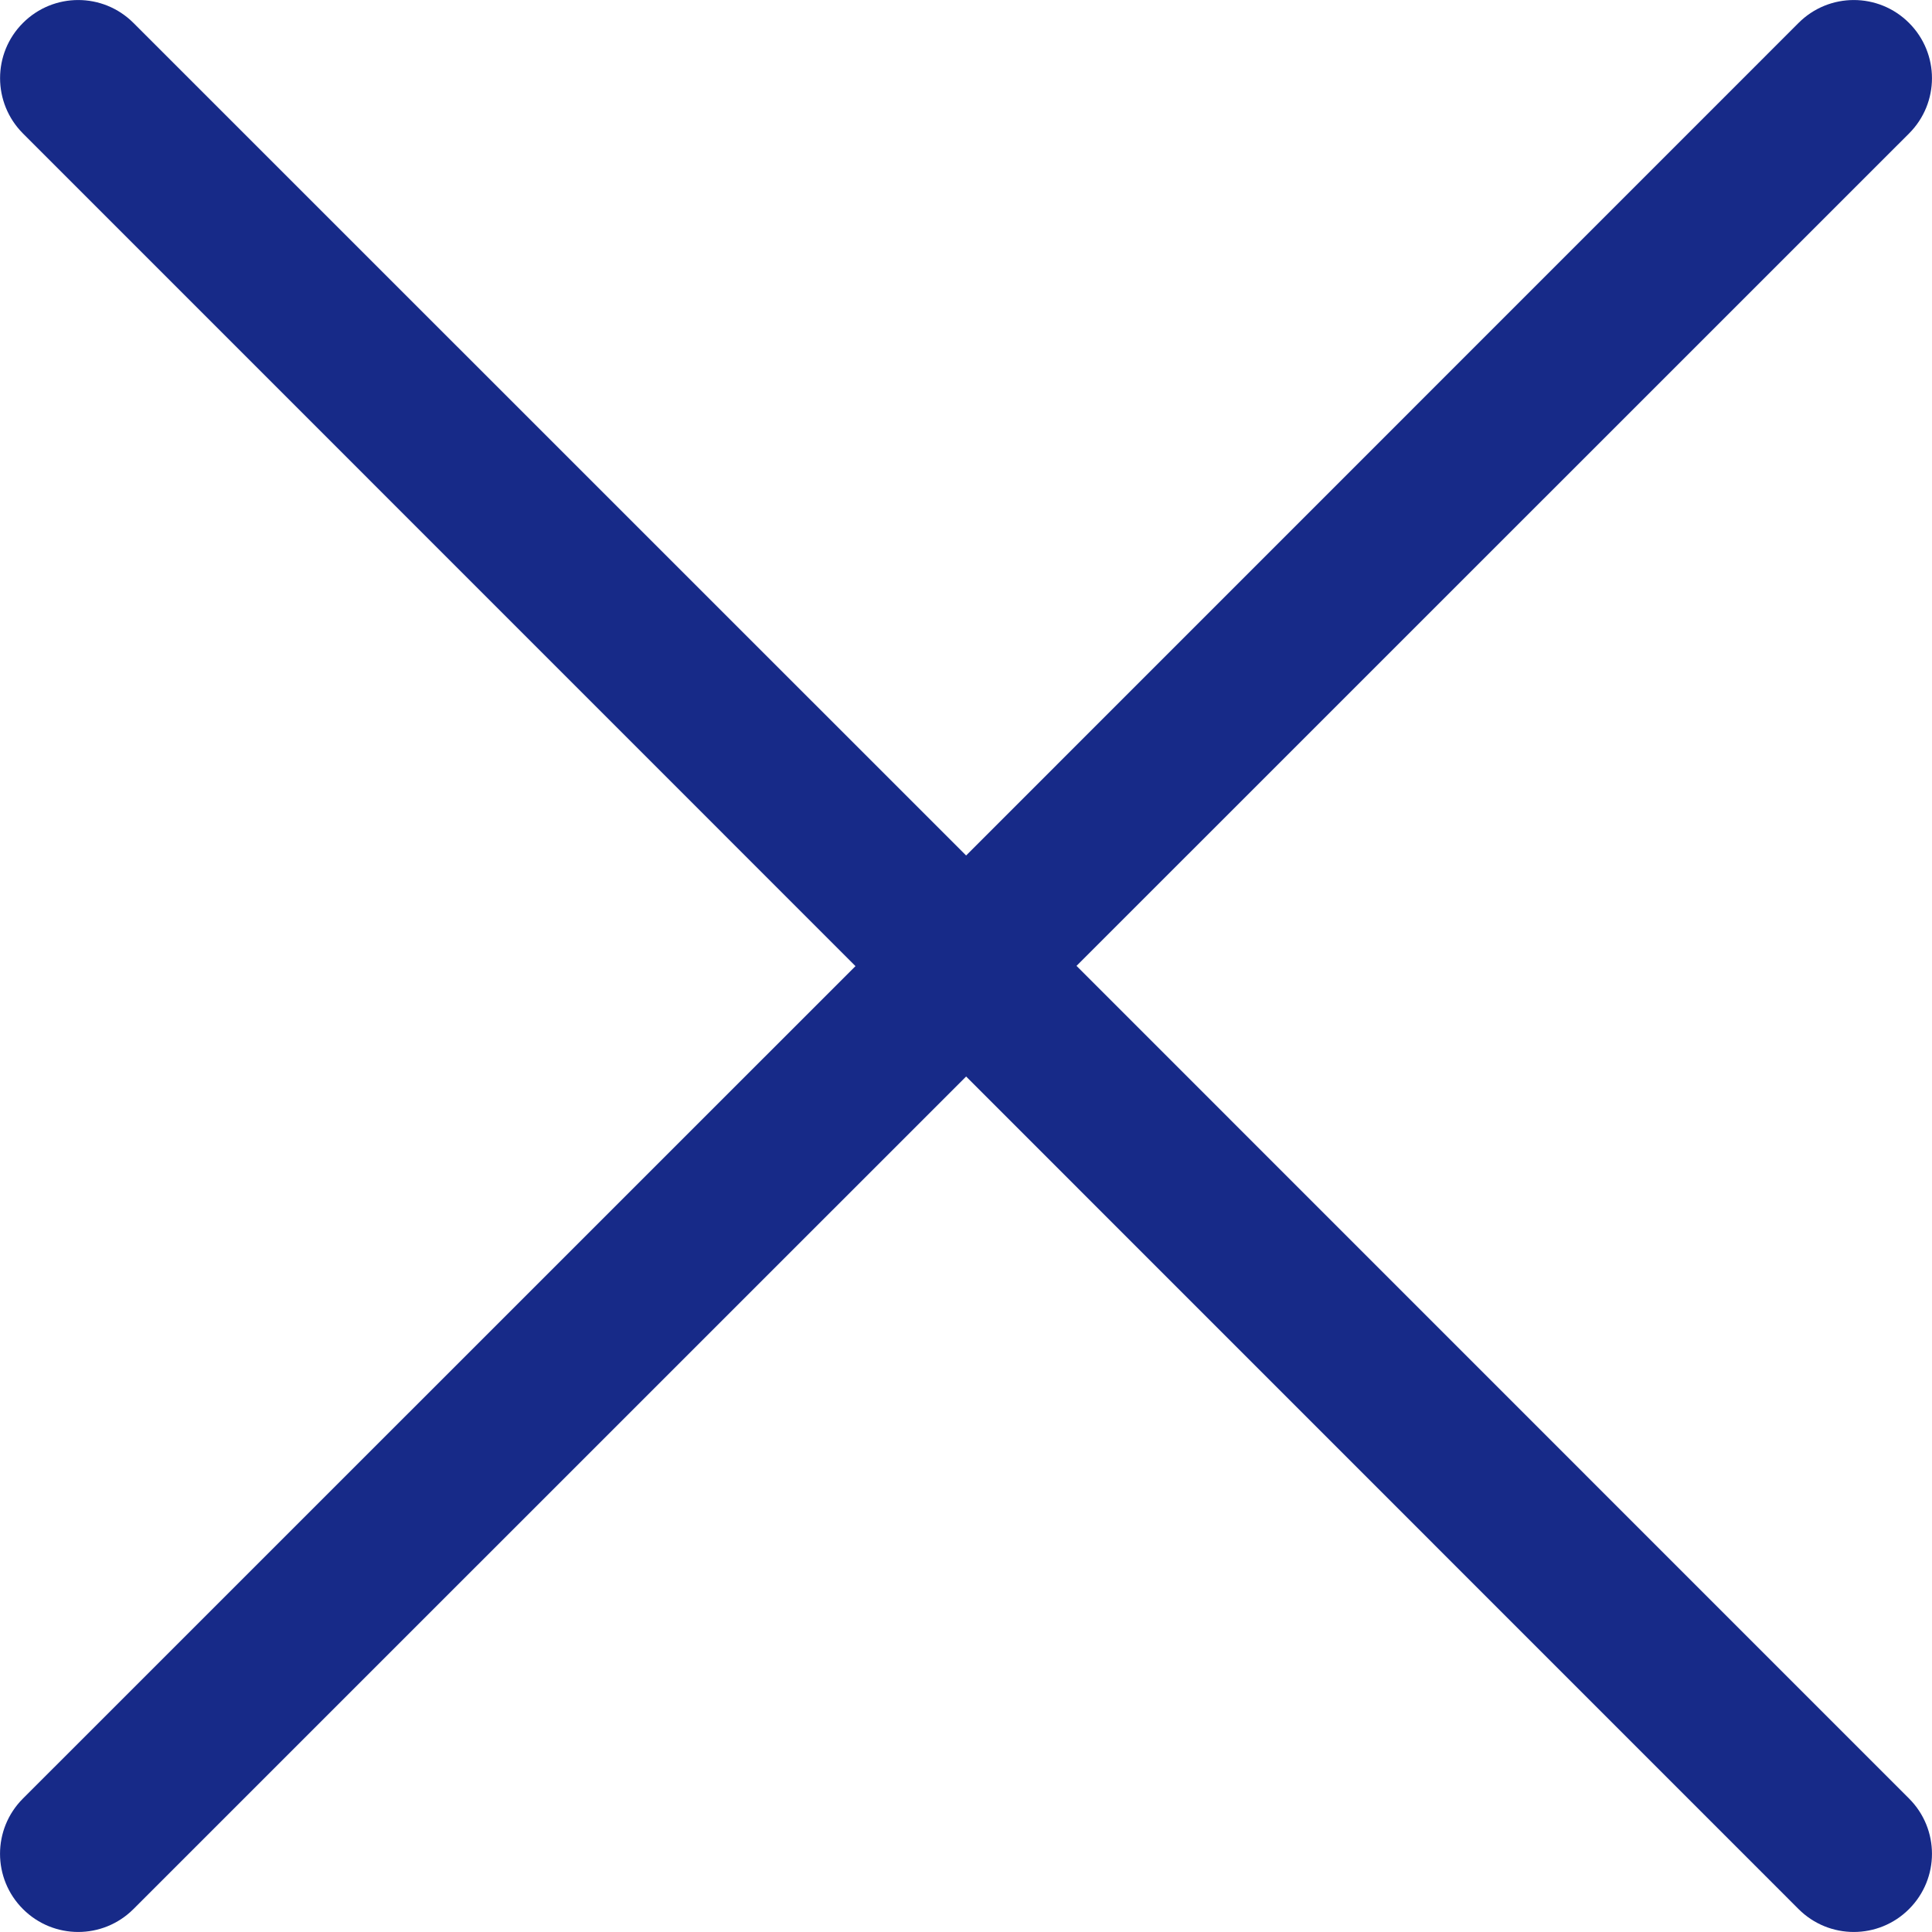 <svg xmlns="http://www.w3.org/2000/svg" xmlns:xlink="http://www.w3.org/1999/xlink" width="15.996" height="15.996" viewBox="0 0 15.996 15.996" fill="none">
<path d="M15.806 14.891L8.913 7.997L15.806 1.105C16.059 0.852 16.059 0.443 15.806 0.19C15.553 -0.063 15.144 -0.063 14.891 0.19L7.999 7.083L1.105 0.19C0.852 -0.063 0.443 -0.063 0.19 0.19C-0.063 0.443 -0.062 0.852 0.19 1.105L7.083 7.999L0.19 14.891C-0.063 15.144 -0.063 15.553 0.19 15.806C0.443 16.059 0.852 16.059 1.105 15.806L7.999 8.913L14.891 15.806C15.144 16.059 15.553 16.059 15.806 15.806C16.059 15.553 16.059 15.144 15.806 14.891Z"   fill="#172A88" >
</path>
</svg>
